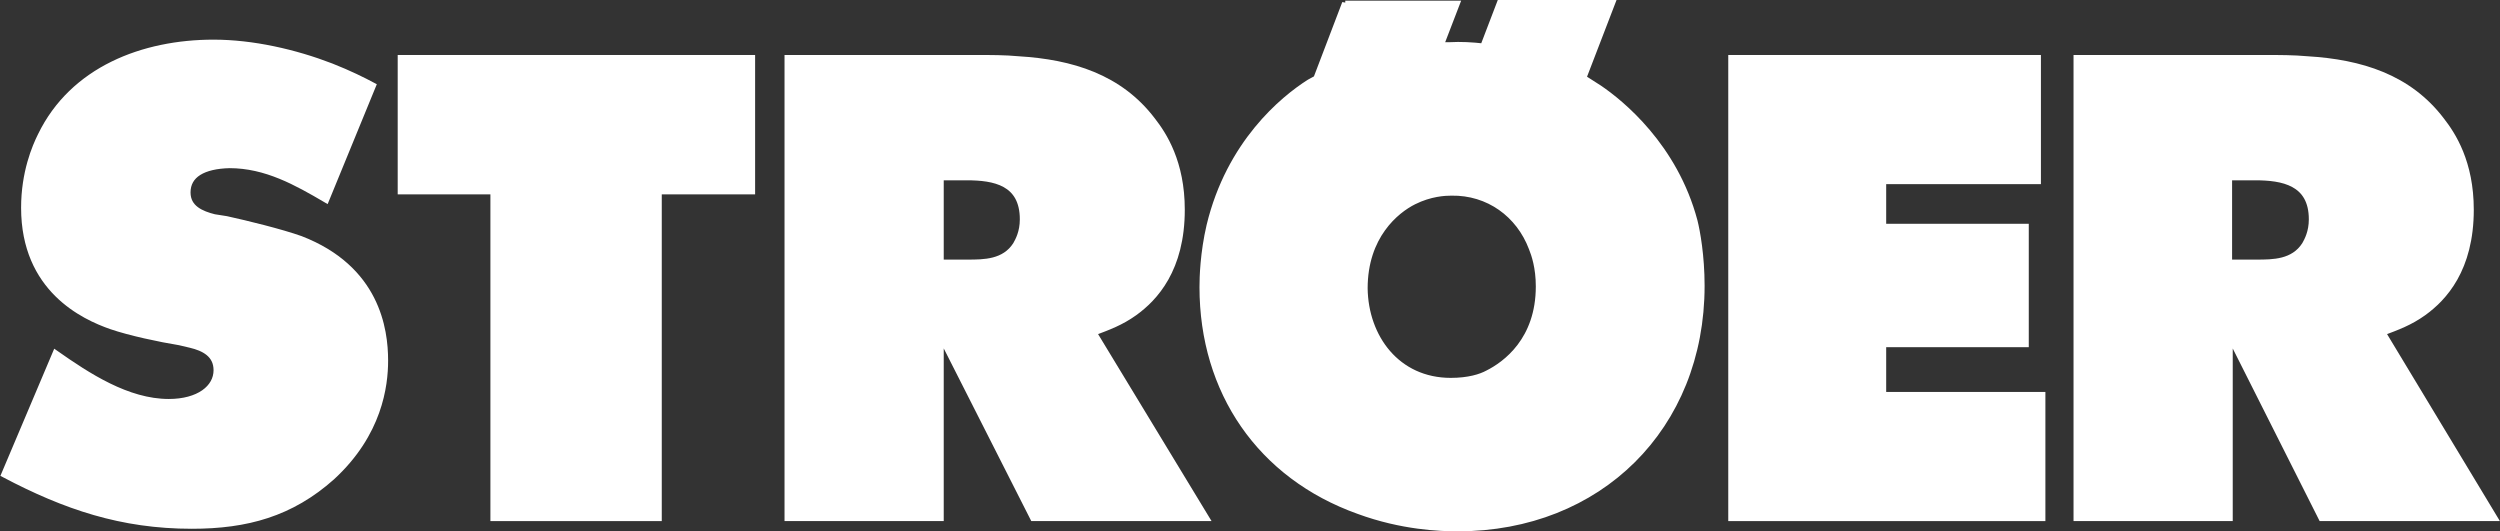 <?xml version="1.0" encoding="utf-8"?>
<!-- Generator: Adobe Illustrator 25.3.1, SVG Export Plug-In . SVG Version: 6.00 Build 0)  -->
<svg version="1.1" id="Ebene_1" xmlns="http://www.w3.org/2000/svg" xmlns:xlink="http://www.w3.org/1999/xlink" x="0px" y="0px"
	 viewBox="0 0 391 83.1" style="enable-background:new 0 0 391 83.1;" xml:space="preserve">
<rect x="0" y="0" width="391" height="83.1" fill="#333333" stroke="none"/>
<style type="text/css">
	.st0{fill:#FFFFFF;stroke:#FFFFFF;}
</style>
<g>
	<path class="st0" d="M221.1,31.5c2.6-1.3,4.9-1.4,5.9-1.4c5.8-0.1,10.6,3.4,12.6,8.7c0.4,1,1.1,3,1.1,6c0,8.4-5.2,12.2-8,13.6
		c-1.1,0.6-3,1.2-5.8,1.2c-8.4,0-13.4-6.8-13.5-14.5C213.4,36.9,218.3,32.9,221.1,31.5L221.1,31.5z M210.4,0.5l-4.5,11.8l-1.1,0.6
		c-4.1,2.6-12.5,9.5-15.6,22.4c-1,4.3-1.1,8.1-1.1,9.6c0,16.3,9,29.5,24.4,35c6.8,2.5,12.8,2.7,15.5,2.7c22.1,0,38.1-15.8,38.1-37.9
		c0-4.7-0.7-8.5-1.1-10.1c-3.1-11.7-11.5-18.5-14.9-20.8l-2.5-1.6l4.5-11.7h-17.5l-2.6,6.8c-1.8-0.2-3.5-0.3-5.3-0.2l-1.4,0l2.5-6.5
		H210.4L210.4,0.5z"/>
	<path class="st0" d="M348.6,41.2V27.7h4.1c4.3,0,8.9,0.8,8.9,6.6c0,2-0.7,3.3-1.1,4c-1.8,2.8-5,2.8-7.6,2.8H348.6L348.6,41.2z
		 M354.4,9.1h-29.6V81h23.9V52.4L363.1,81h27l-17.5-29c2.4-0.9,4.3-1.6,6.4-3.1c3.2-2.3,7.4-6.8,7.4-16.1c0-7.4-2.8-11.7-4.6-14
		c-5.1-6.7-12.6-9-20.9-9.5C358.7,9.1,356.5,9.1,354.4,9.1L354.4,9.1z"/>
	<path class="st0" d="M147.1,41.2V27.7h4.1c4.3,0,8.8,0.8,8.8,6.6c0,2-0.7,3.3-1.1,4c-1.8,2.8-5,2.8-7.6,2.8H147.1L147.1,41.2z
		 M152.8,9.1h-29.6V81h23.9V52.4L161.6,81h27L171,52c2.4-0.9,4.3-1.6,6.4-3.1c3.2-2.3,7.4-6.8,7.4-16.1c0-7.4-2.8-11.7-4.6-14
		c-5.1-6.7-12.6-9-20.9-9.5C157.2,9.1,155,9.1,152.8,9.1L152.8,9.1z"/>
	<polygon class="st0" points="62.7,9.1 62.7,29.9 77.2,29.9 77.2,81 103,81 103,29.9 117.6,29.9 117.6,9.1 62.7,9.1 	"/>
	<polygon class="st0" points="270.8,81 319.4,81 319.4,61.8 294.5,61.8 294.5,53.8 316.8,53.8 316.8,35.5 294.5,35.5 294.5,28.3 
		318.7,28.3 318.7,9.1 270.8,9.1 270.8,81 	"/>
	<path class="st0" d="M51.8,10.4c-5.7-2.2-12.3-3.7-18.4-3.7c-11,0-22,4.2-27,14.5C5.5,23,3.8,27,3.8,32.5c0,12.7,9.3,17,13.6,18.5
		C20.3,52,25,53,28.1,53.5l1.7,0.4c2.1,0.5,4.1,1.5,4.1,4c0,2.8-2.8,5-7.5,5c-6.5,0-12.7-4.1-17.7-7.6l-8,18.9c9.5,5,18.3,8,29.3,8
		c8.6,0,15.5-1.9,21.9-7.6c7.4-6.8,8.3-14.3,8.3-18.2c0-4.9-1.3-14.4-13.2-19c-3.1-1.1-8.4-2.4-11.6-3.1L33.5,34
		c-2-0.5-4.2-1.4-4.2-3.9c0-2.8,2.5-4.2,6.6-4.3c5.7,0,10.5,2.7,15.1,5.4l7.3-17.8C56.8,12.6,54.6,11.5,51.8,10.4L51.8,10.4z"/>
</g>
</svg>
